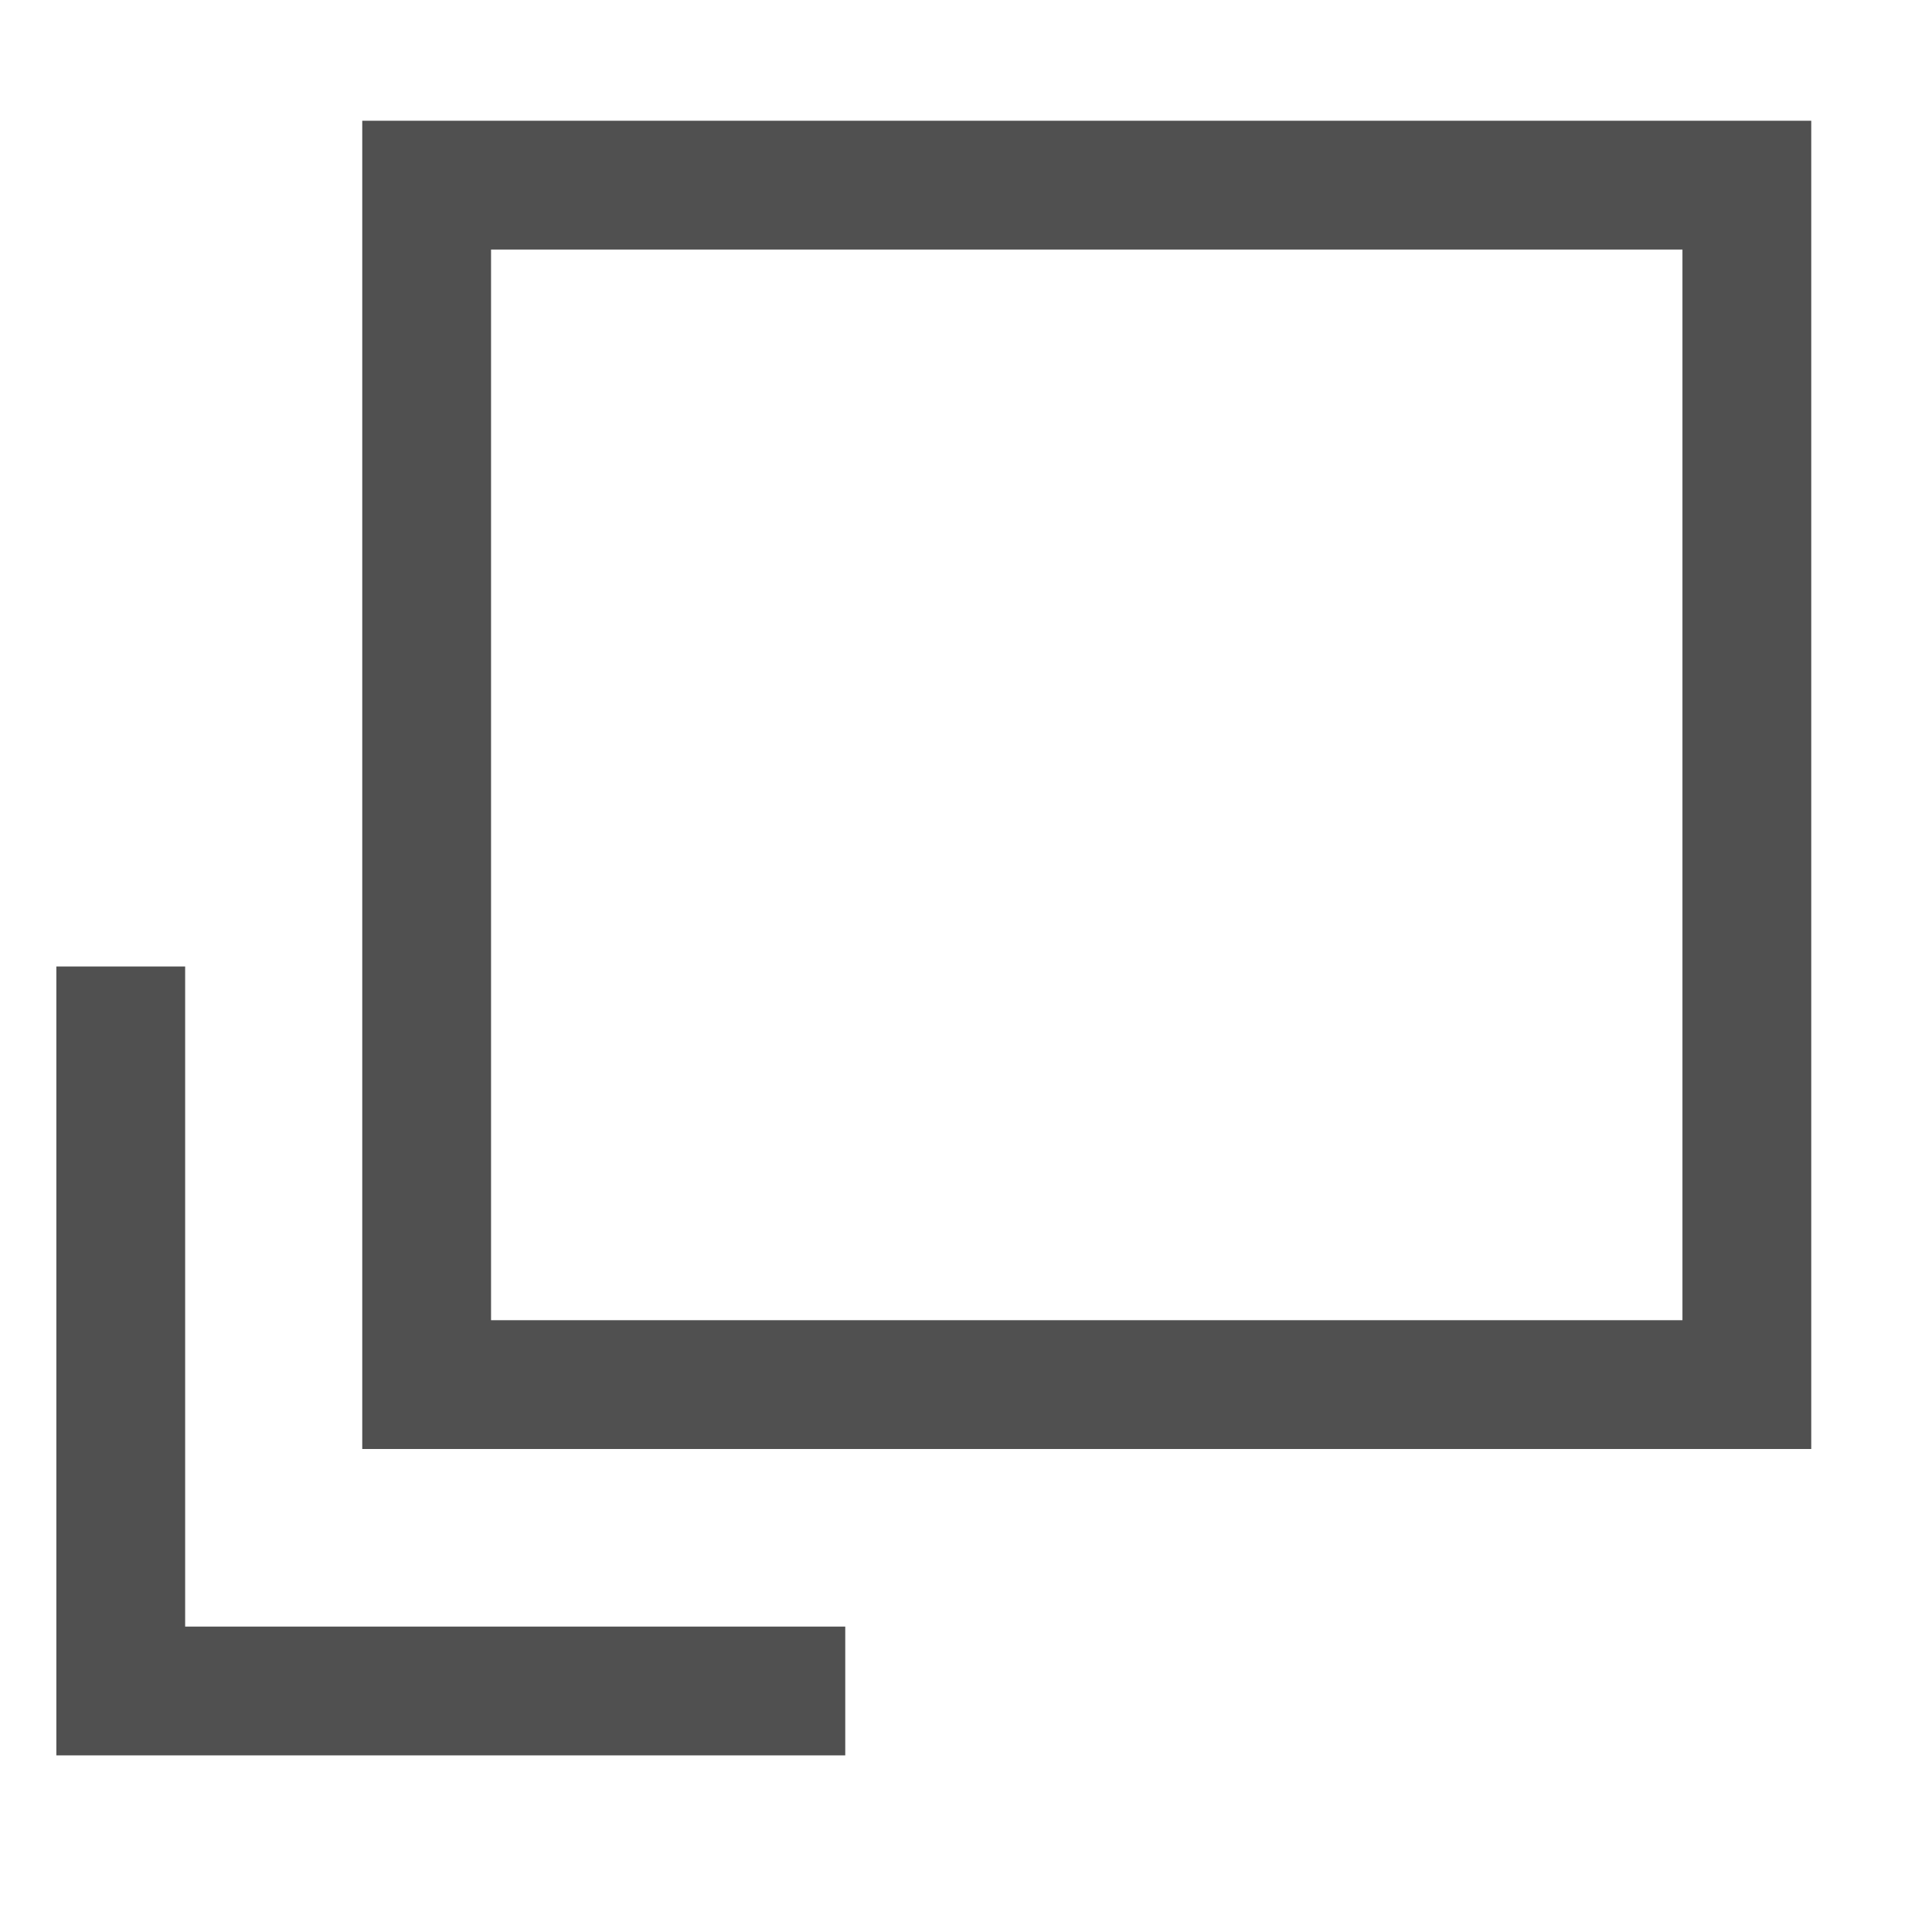 <svg xmlns="http://www.w3.org/2000/svg" width="24" height="24" viewBox="0 0 24 24">
  <g id="icon_tab" transform="translate(-1289 -6346)">
    <rect id="長方形_5739" data-name="長方形 5739" width="24" height="24" transform="translate(1289 6346)" fill="none"/>
    <g id="グループ_11719" data-name="グループ 11719" transform="translate(1290.5 6347.5)">
      <g id="長方形_5740" data-name="長方形 5740" transform="translate(3)" fill="none" stroke="#505050" stroke-width="1.6">
        <rect width="18" height="16.5" stroke="none"/>
        <rect x="0.8" y="0.8" width="16.4" height="14.9" fill="none"/>
      </g>
      <path id="パス_2874" data-name="パス 2874" d="M1289,6354.9v9h9" transform="translate(-1289 -6344.394)" fill="none" stroke="#505050" stroke-width="1.6"/>
    </g>
  </g>
</svg>
